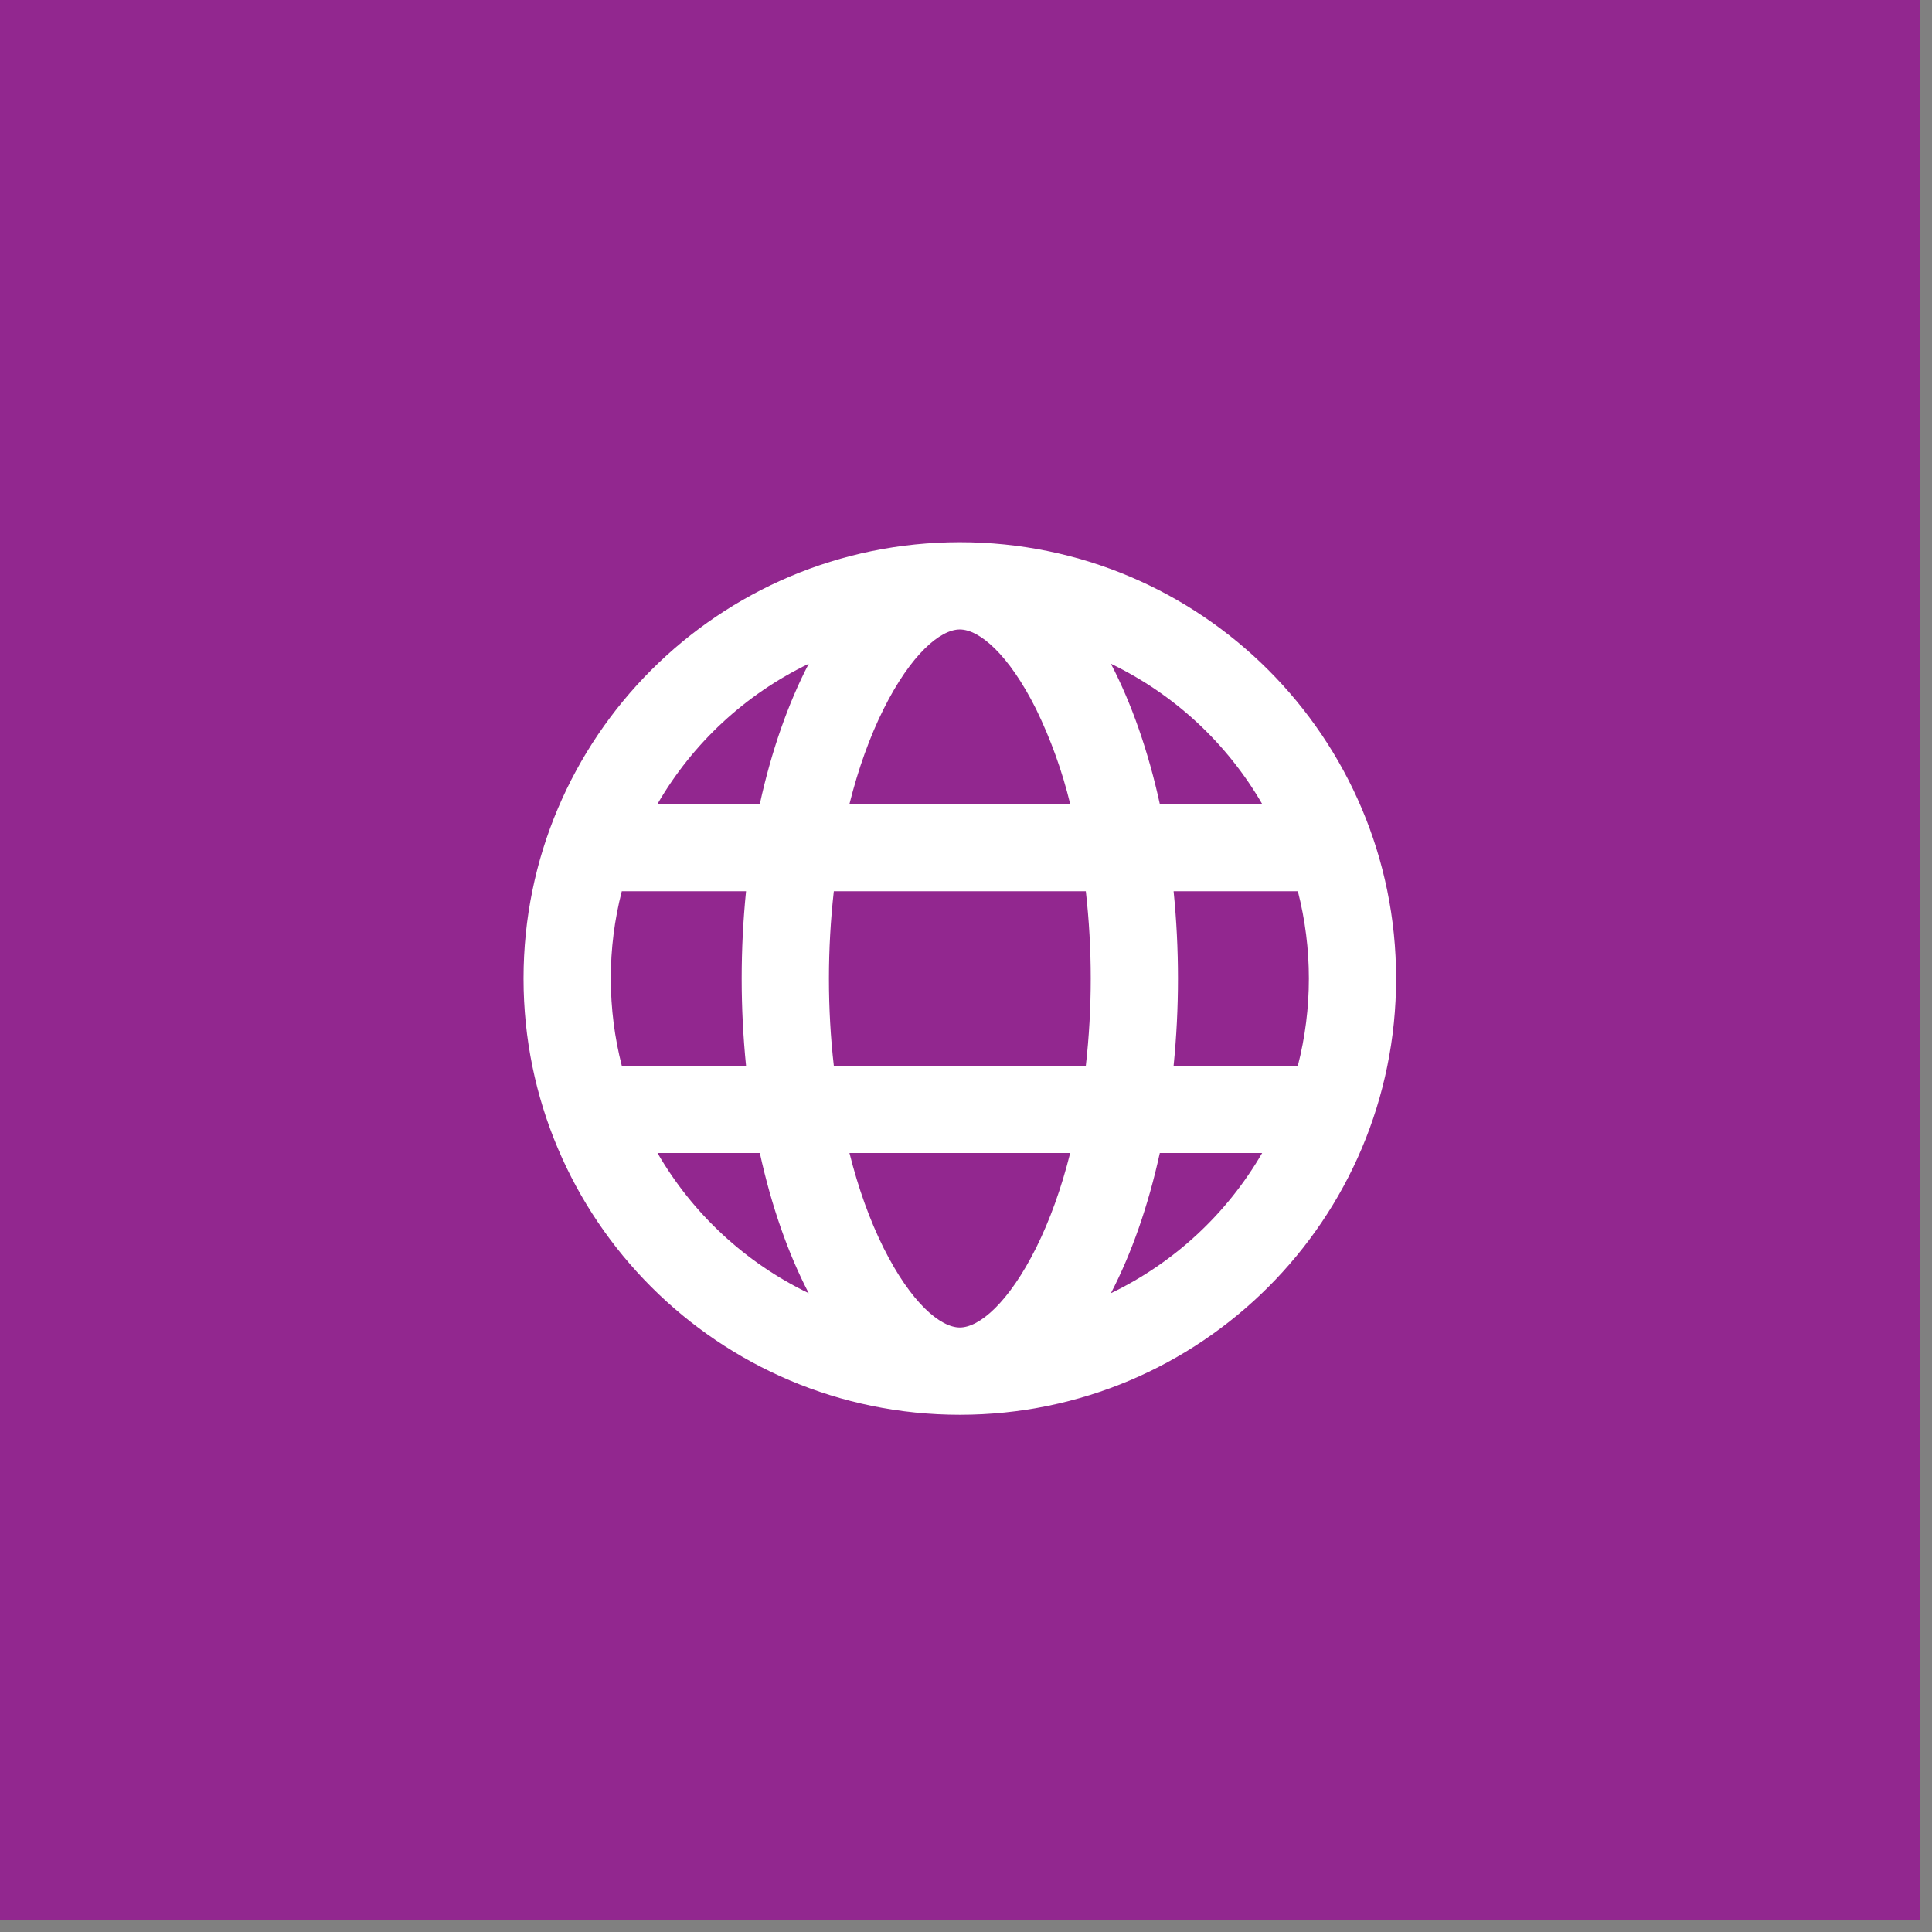 <?xml version="1.0" encoding="UTF-8"?> <svg xmlns="http://www.w3.org/2000/svg" width="147" height="147" viewBox="0 0 147 147" fill="none"><rect x="0" y="0" width="147" height="147" fill="#808080" stroke="none"/><rect width="146.061" height="146.061" fill="#92278F"></rect><path d="M47.31 67.811C46.752 69.98 46.471 72.21 46.474 74.45C46.474 76.74 46.766 78.965 47.31 81.089H56.764C56.321 76.674 56.321 72.226 56.764 67.811H47.31ZM50.026 61.172H57.813C58.696 57.132 59.971 53.514 61.534 50.503C56.716 52.825 52.706 56.542 50.026 61.172ZM98.75 67.811H89.296C89.74 72.226 89.74 76.674 89.296 81.089H98.75C99.867 76.734 99.867 72.166 98.75 67.811ZM96.035 61.172C93.354 56.542 89.344 52.825 84.526 50.503C86.093 53.514 87.364 57.132 88.247 61.172H96.035ZM63.443 67.811C63.196 70.015 63.072 72.232 63.071 74.45C63.071 76.724 63.197 78.948 63.443 81.089H82.617C83.116 76.677 83.116 72.223 82.617 67.811H63.443ZM64.632 61.172H81.428C80.823 58.677 79.952 56.254 78.829 53.945C76.745 49.779 74.514 47.894 73.03 47.894C71.546 47.894 69.316 49.779 67.231 53.945C66.185 56.043 65.305 58.483 64.632 61.172ZM50.026 87.728C52.706 92.358 56.716 96.075 61.534 98.397C59.968 95.386 58.696 91.768 57.813 87.728H50.026ZM96.035 87.728H88.247C87.364 91.768 86.089 95.386 84.526 98.397C89.344 96.075 93.354 92.358 96.035 87.728ZM64.632 87.728C65.305 90.417 66.185 92.857 67.231 94.955C69.316 99.121 71.546 101.006 73.03 101.006C74.514 101.006 76.745 99.121 78.829 94.955C79.875 92.857 80.755 90.417 81.428 87.728H64.632ZM73.03 107.646C54.696 107.646 39.834 92.784 39.834 74.45C39.834 56.116 54.696 41.254 73.03 41.254C91.364 41.254 106.226 56.116 106.226 74.45C106.226 92.784 91.364 107.646 73.03 107.646Z" fill="white"></path></svg> 